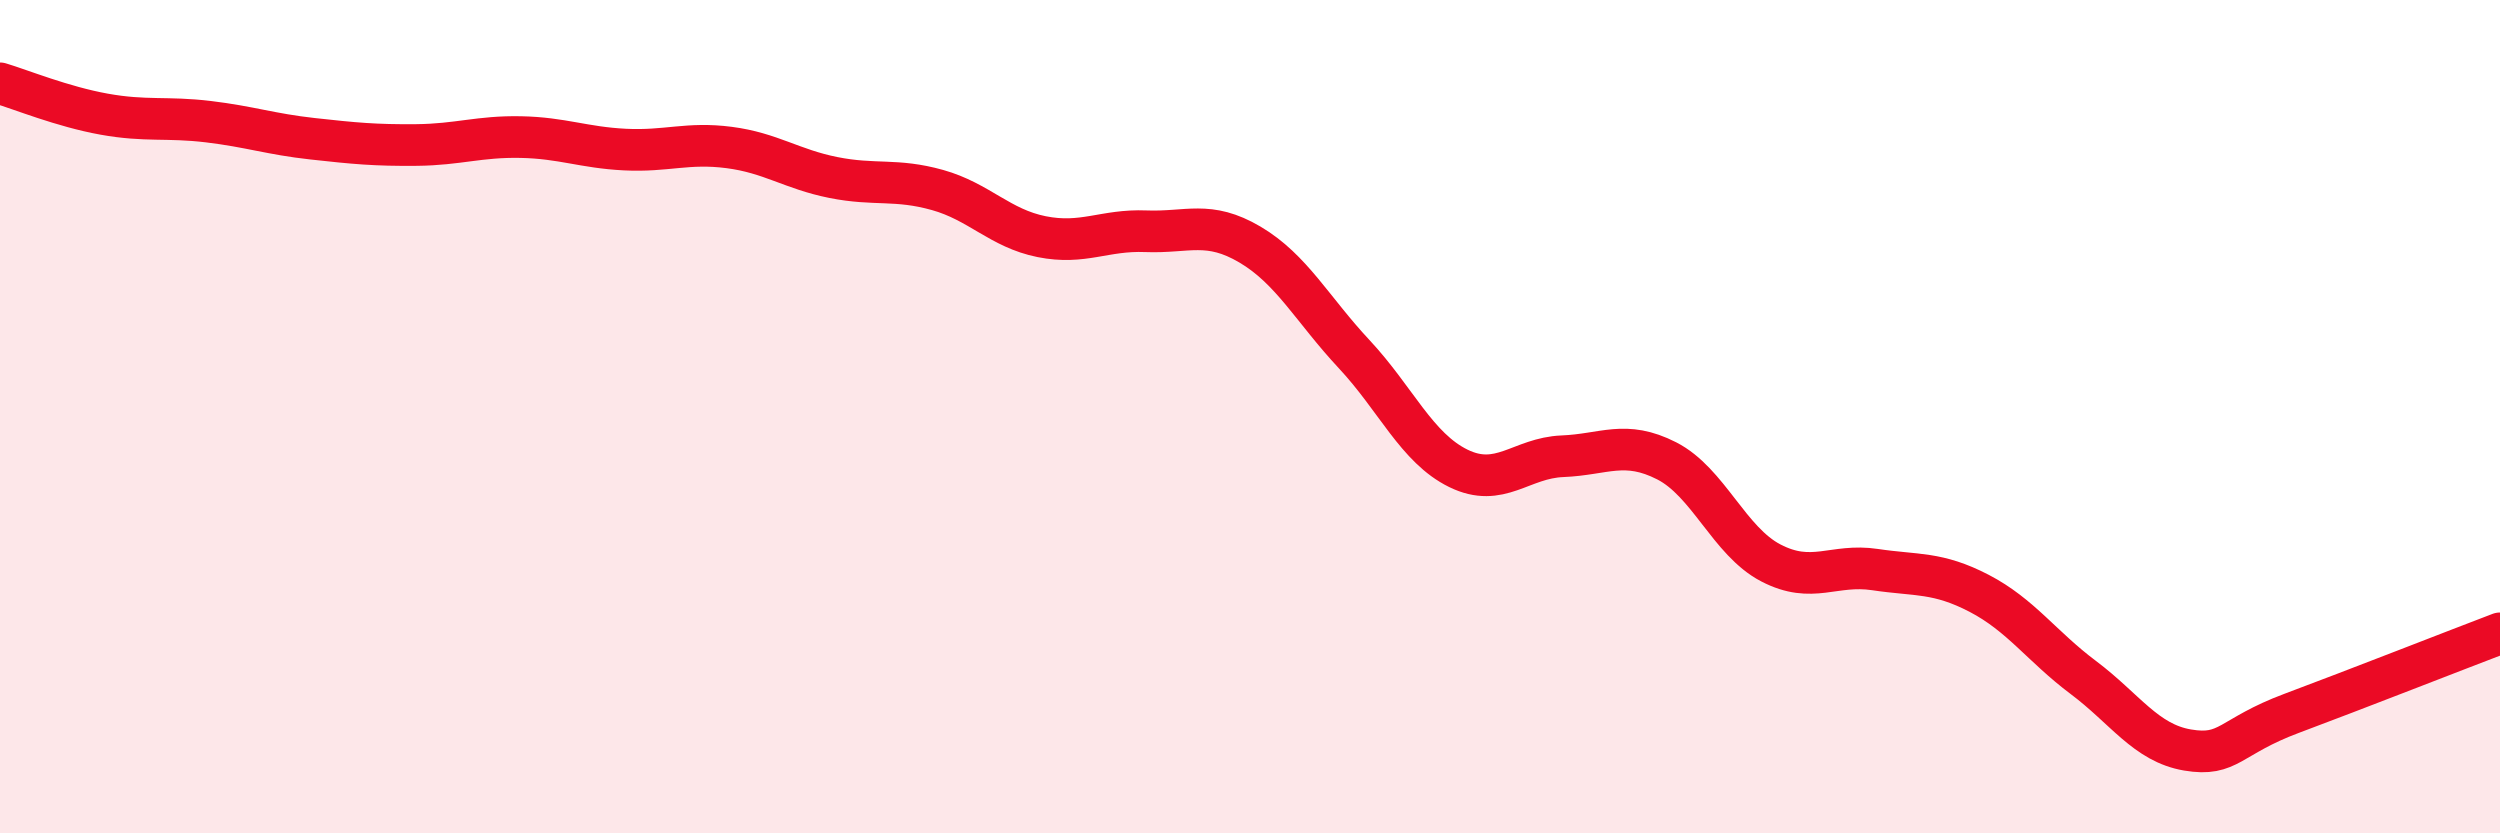 
    <svg width="60" height="20" viewBox="0 0 60 20" xmlns="http://www.w3.org/2000/svg">
      <path
        d="M 0,2 C 0.5,2.15 1.5,2.56 2.5,2.74 C 3.5,2.92 4,2.8 5,2.92 C 6,3.04 6.5,3.22 7.5,3.33 C 8.5,3.44 9,3.49 10,3.48 C 11,3.47 11.5,3.27 12.5,3.29 C 13.5,3.31 14,3.54 15,3.59 C 16,3.64 16.5,3.41 17.5,3.54 C 18.5,3.67 19,4.06 20,4.26 C 21,4.46 21.5,4.28 22.5,4.56 C 23.5,4.84 24,5.48 25,5.68 C 26,5.88 26.5,5.51 27.5,5.55 C 28.5,5.59 29,5.28 30,5.87 C 31,6.46 31.5,7.43 32.5,8.5 C 33.5,9.57 34,10.75 35,11.24 C 36,11.73 36.5,10.99 37.5,10.95 C 38.5,10.91 39,10.55 40,11.06 C 41,11.57 41.5,12.99 42.5,13.51 C 43.5,14.03 44,13.52 45,13.67 C 46,13.82 46.5,13.72 47.5,14.24 C 48.5,14.76 49,15.51 50,16.26 C 51,17.01 51.5,17.83 52.5,18 C 53.5,18.17 53.5,17.68 55,17.12 C 56.5,16.56 59,15.58 60,15.2L60 20L0 20Z"
        fill="#EB0A25"
        opacity="0.1"
        stroke-linecap="round"
        stroke-linejoin="round"
      />
      <path
        d="M 0,2 C 0.5,2.15 1.5,2.56 2.5,2.74 C 3.5,2.92 4,2.8 5,2.92 C 6,3.04 6.5,3.22 7.5,3.33 C 8.5,3.44 9,3.49 10,3.48 C 11,3.47 11.5,3.27 12.5,3.29 C 13.5,3.31 14,3.54 15,3.59 C 16,3.64 16.5,3.41 17.5,3.54 C 18.5,3.67 19,4.06 20,4.26 C 21,4.46 21.5,4.28 22.5,4.56 C 23.5,4.84 24,5.48 25,5.68 C 26,5.88 26.5,5.51 27.5,5.55 C 28.5,5.59 29,5.28 30,5.87 C 31,6.46 31.5,7.43 32.5,8.5 C 33.5,9.57 34,10.75 35,11.24 C 36,11.73 36.5,10.99 37.5,10.95 C 38.5,10.91 39,10.55 40,11.06 C 41,11.57 41.5,12.99 42.5,13.51 C 43.5,14.03 44,13.52 45,13.67 C 46,13.82 46.5,13.72 47.5,14.24 C 48.5,14.76 49,15.51 50,16.26 C 51,17.01 51.5,17.83 52.5,18 C 53.5,18.17 53.5,17.68 55,17.12 C 56.5,16.56 59,15.58 60,15.2"
        stroke="#EB0A25"
        stroke-width="1"
        fill="none"
        stroke-linecap="round"
        stroke-linejoin="round"
      />
    </svg>
  